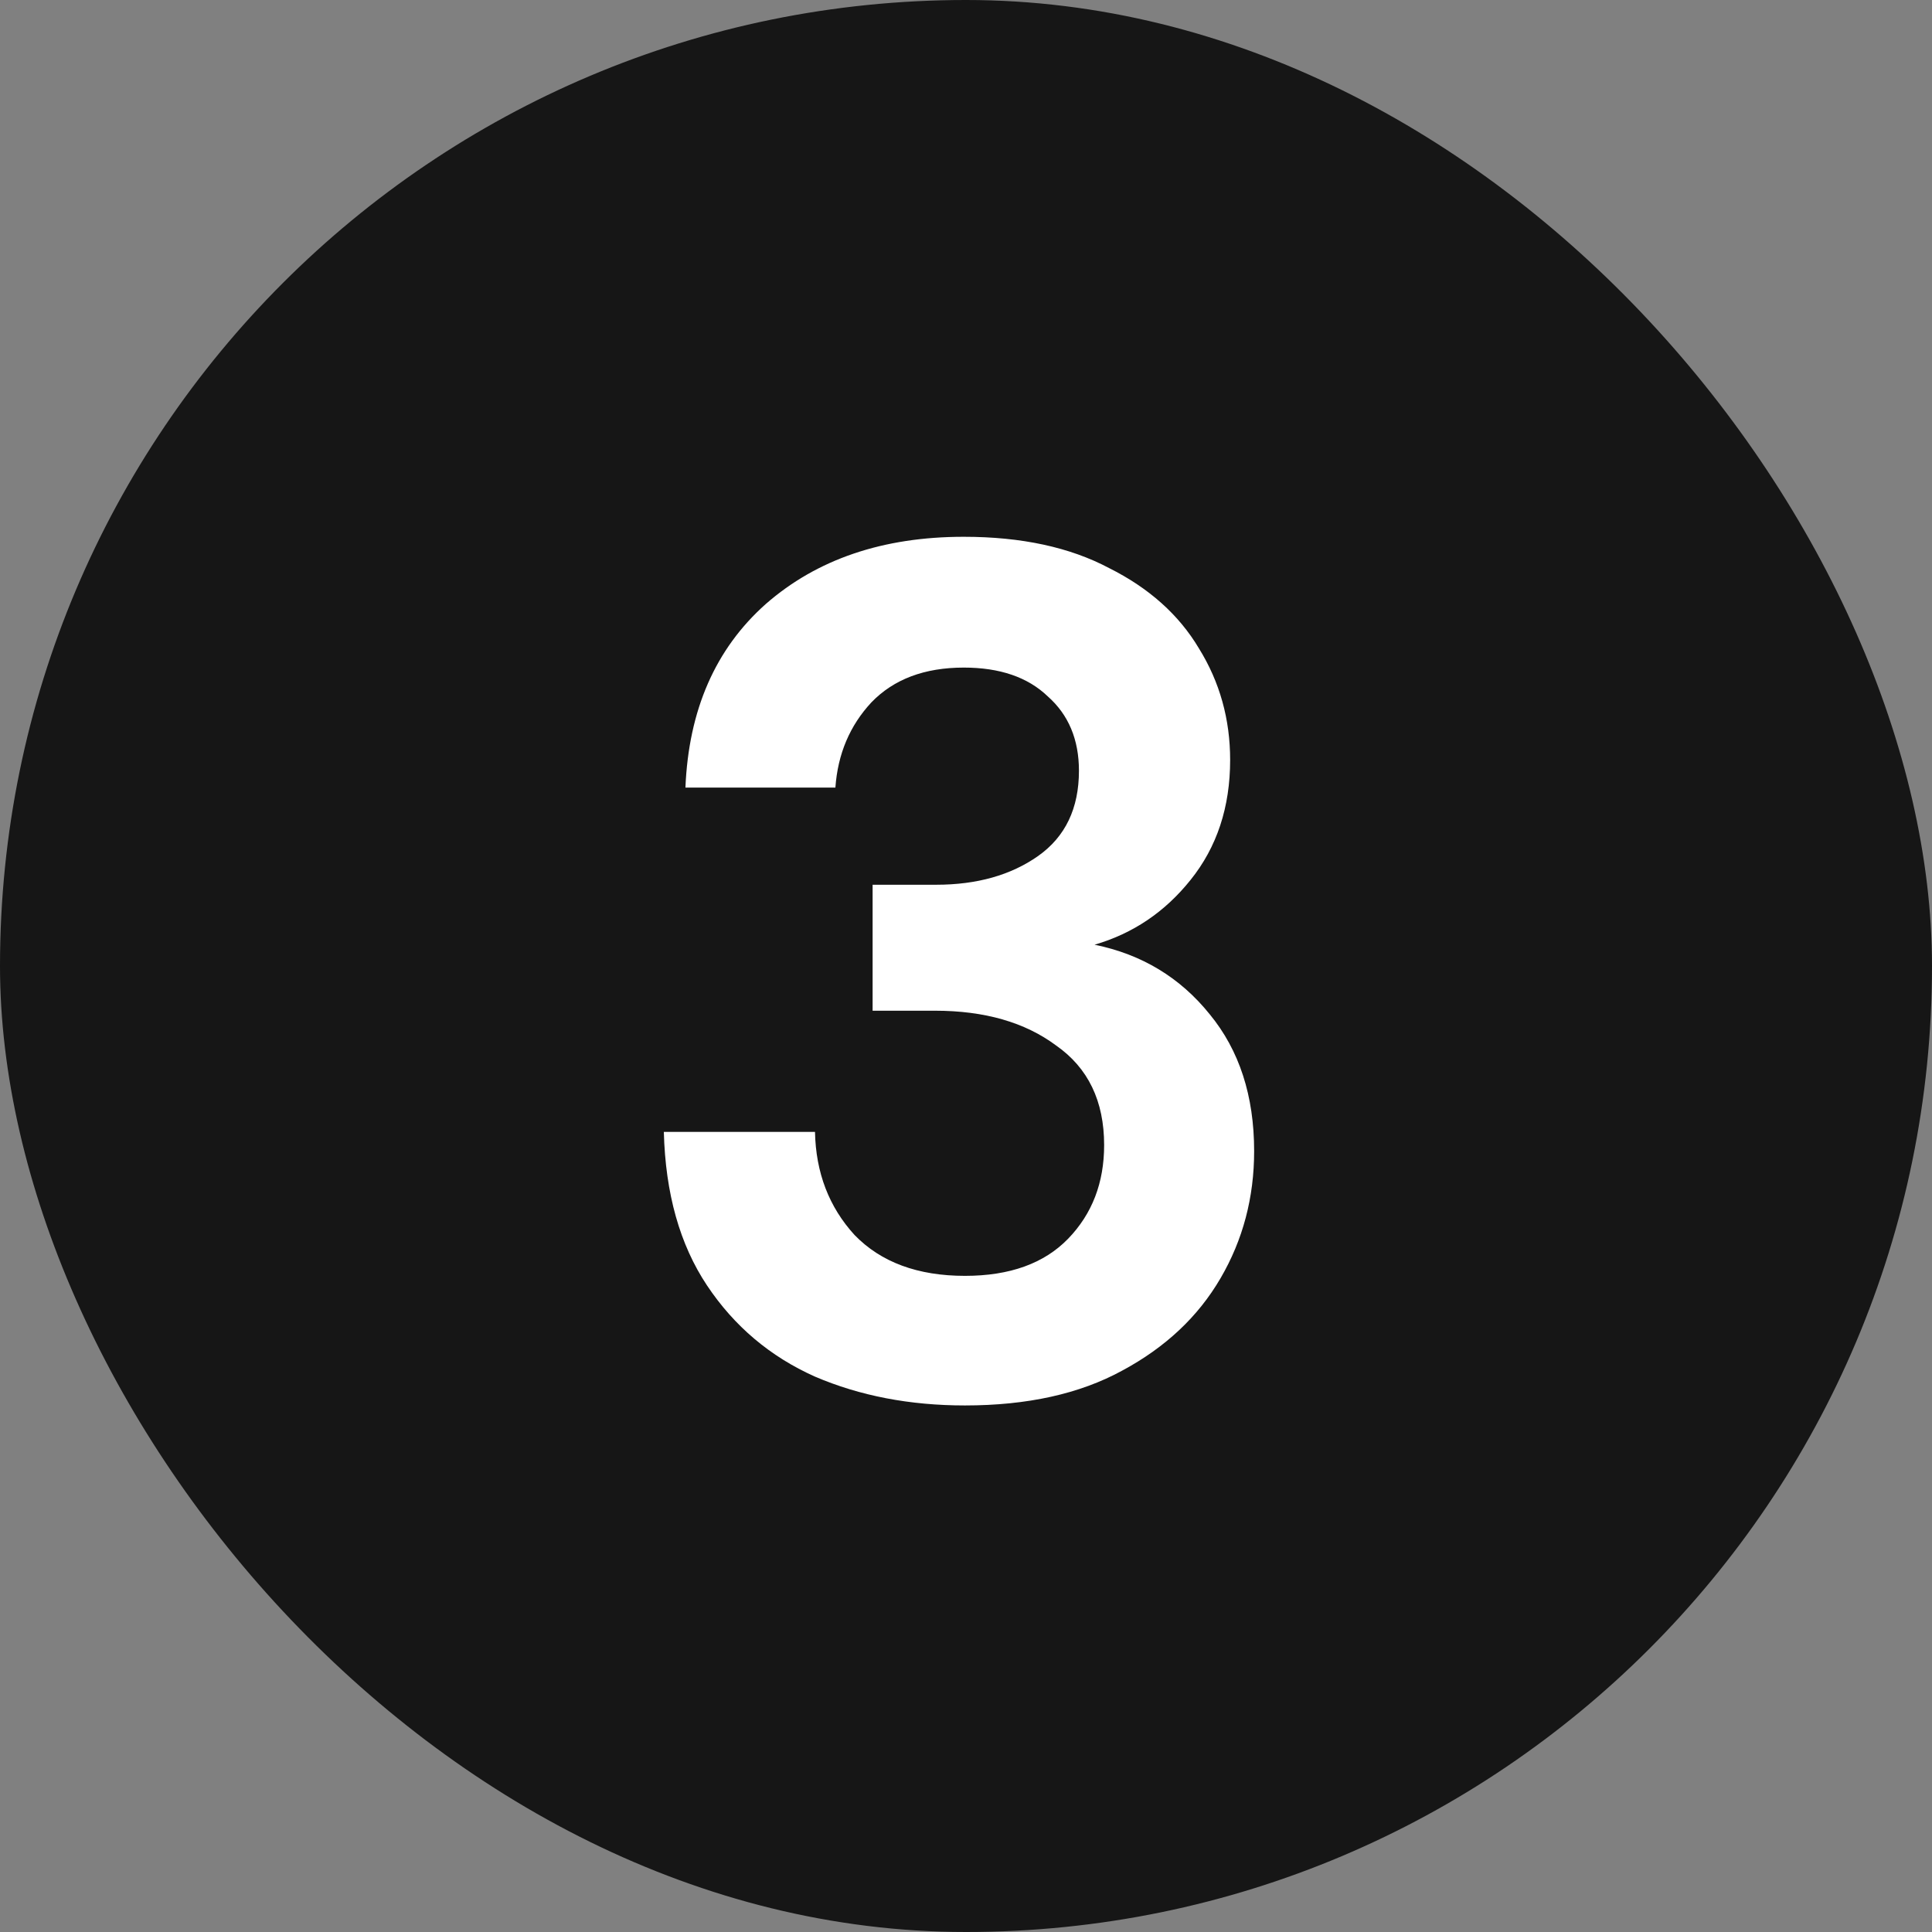 <?xml version="1.0" encoding="UTF-8"?> <svg xmlns="http://www.w3.org/2000/svg" width="50" height="50" viewBox="0 0 50 50" fill="none"><rect x="0" y="0" width="50" height="50" fill="#808080" stroke="none"/> <rect width="50" height="50" rx="25" fill="#161616"></rect> <path d="M24.974 36.373C23.545 36.373 22.252 36.124 21.092 35.627C19.933 35.11 19.002 34.323 18.298 33.268C17.594 32.212 17.221 30.887 17.18 29.293H21.092C21.113 30.349 21.455 31.239 22.117 31.963C22.8 32.667 23.752 33.019 24.974 33.019C26.133 33.019 27.023 32.698 27.644 32.057C28.265 31.415 28.575 30.608 28.575 29.635C28.575 28.496 28.161 27.637 27.333 27.058C26.526 26.457 25.481 26.157 24.197 26.157H22.583V22.897H24.228C25.284 22.897 26.164 22.648 26.868 22.152C27.571 21.655 27.923 20.92 27.923 19.947C27.923 19.14 27.654 18.498 27.116 18.022C26.599 17.525 25.874 17.277 24.942 17.277C23.928 17.277 23.131 17.577 22.552 18.177C21.993 18.778 21.682 19.512 21.62 20.382H17.739C17.822 18.374 18.515 16.79 19.819 15.631C21.144 14.472 22.852 13.892 24.942 13.892C26.433 13.892 27.685 14.162 28.7 14.7C29.735 15.217 30.511 15.911 31.028 16.78C31.567 17.649 31.836 18.612 31.836 19.668C31.836 20.889 31.494 21.924 30.811 22.773C30.149 23.601 29.321 24.16 28.327 24.449C29.548 24.698 30.542 25.298 31.308 26.25C32.074 27.182 32.457 28.362 32.457 29.79C32.457 30.991 32.167 32.088 31.587 33.081C31.008 34.075 30.159 34.872 29.041 35.472C27.944 36.072 26.588 36.373 24.974 36.373Z" fill="white"></path> </svg> 